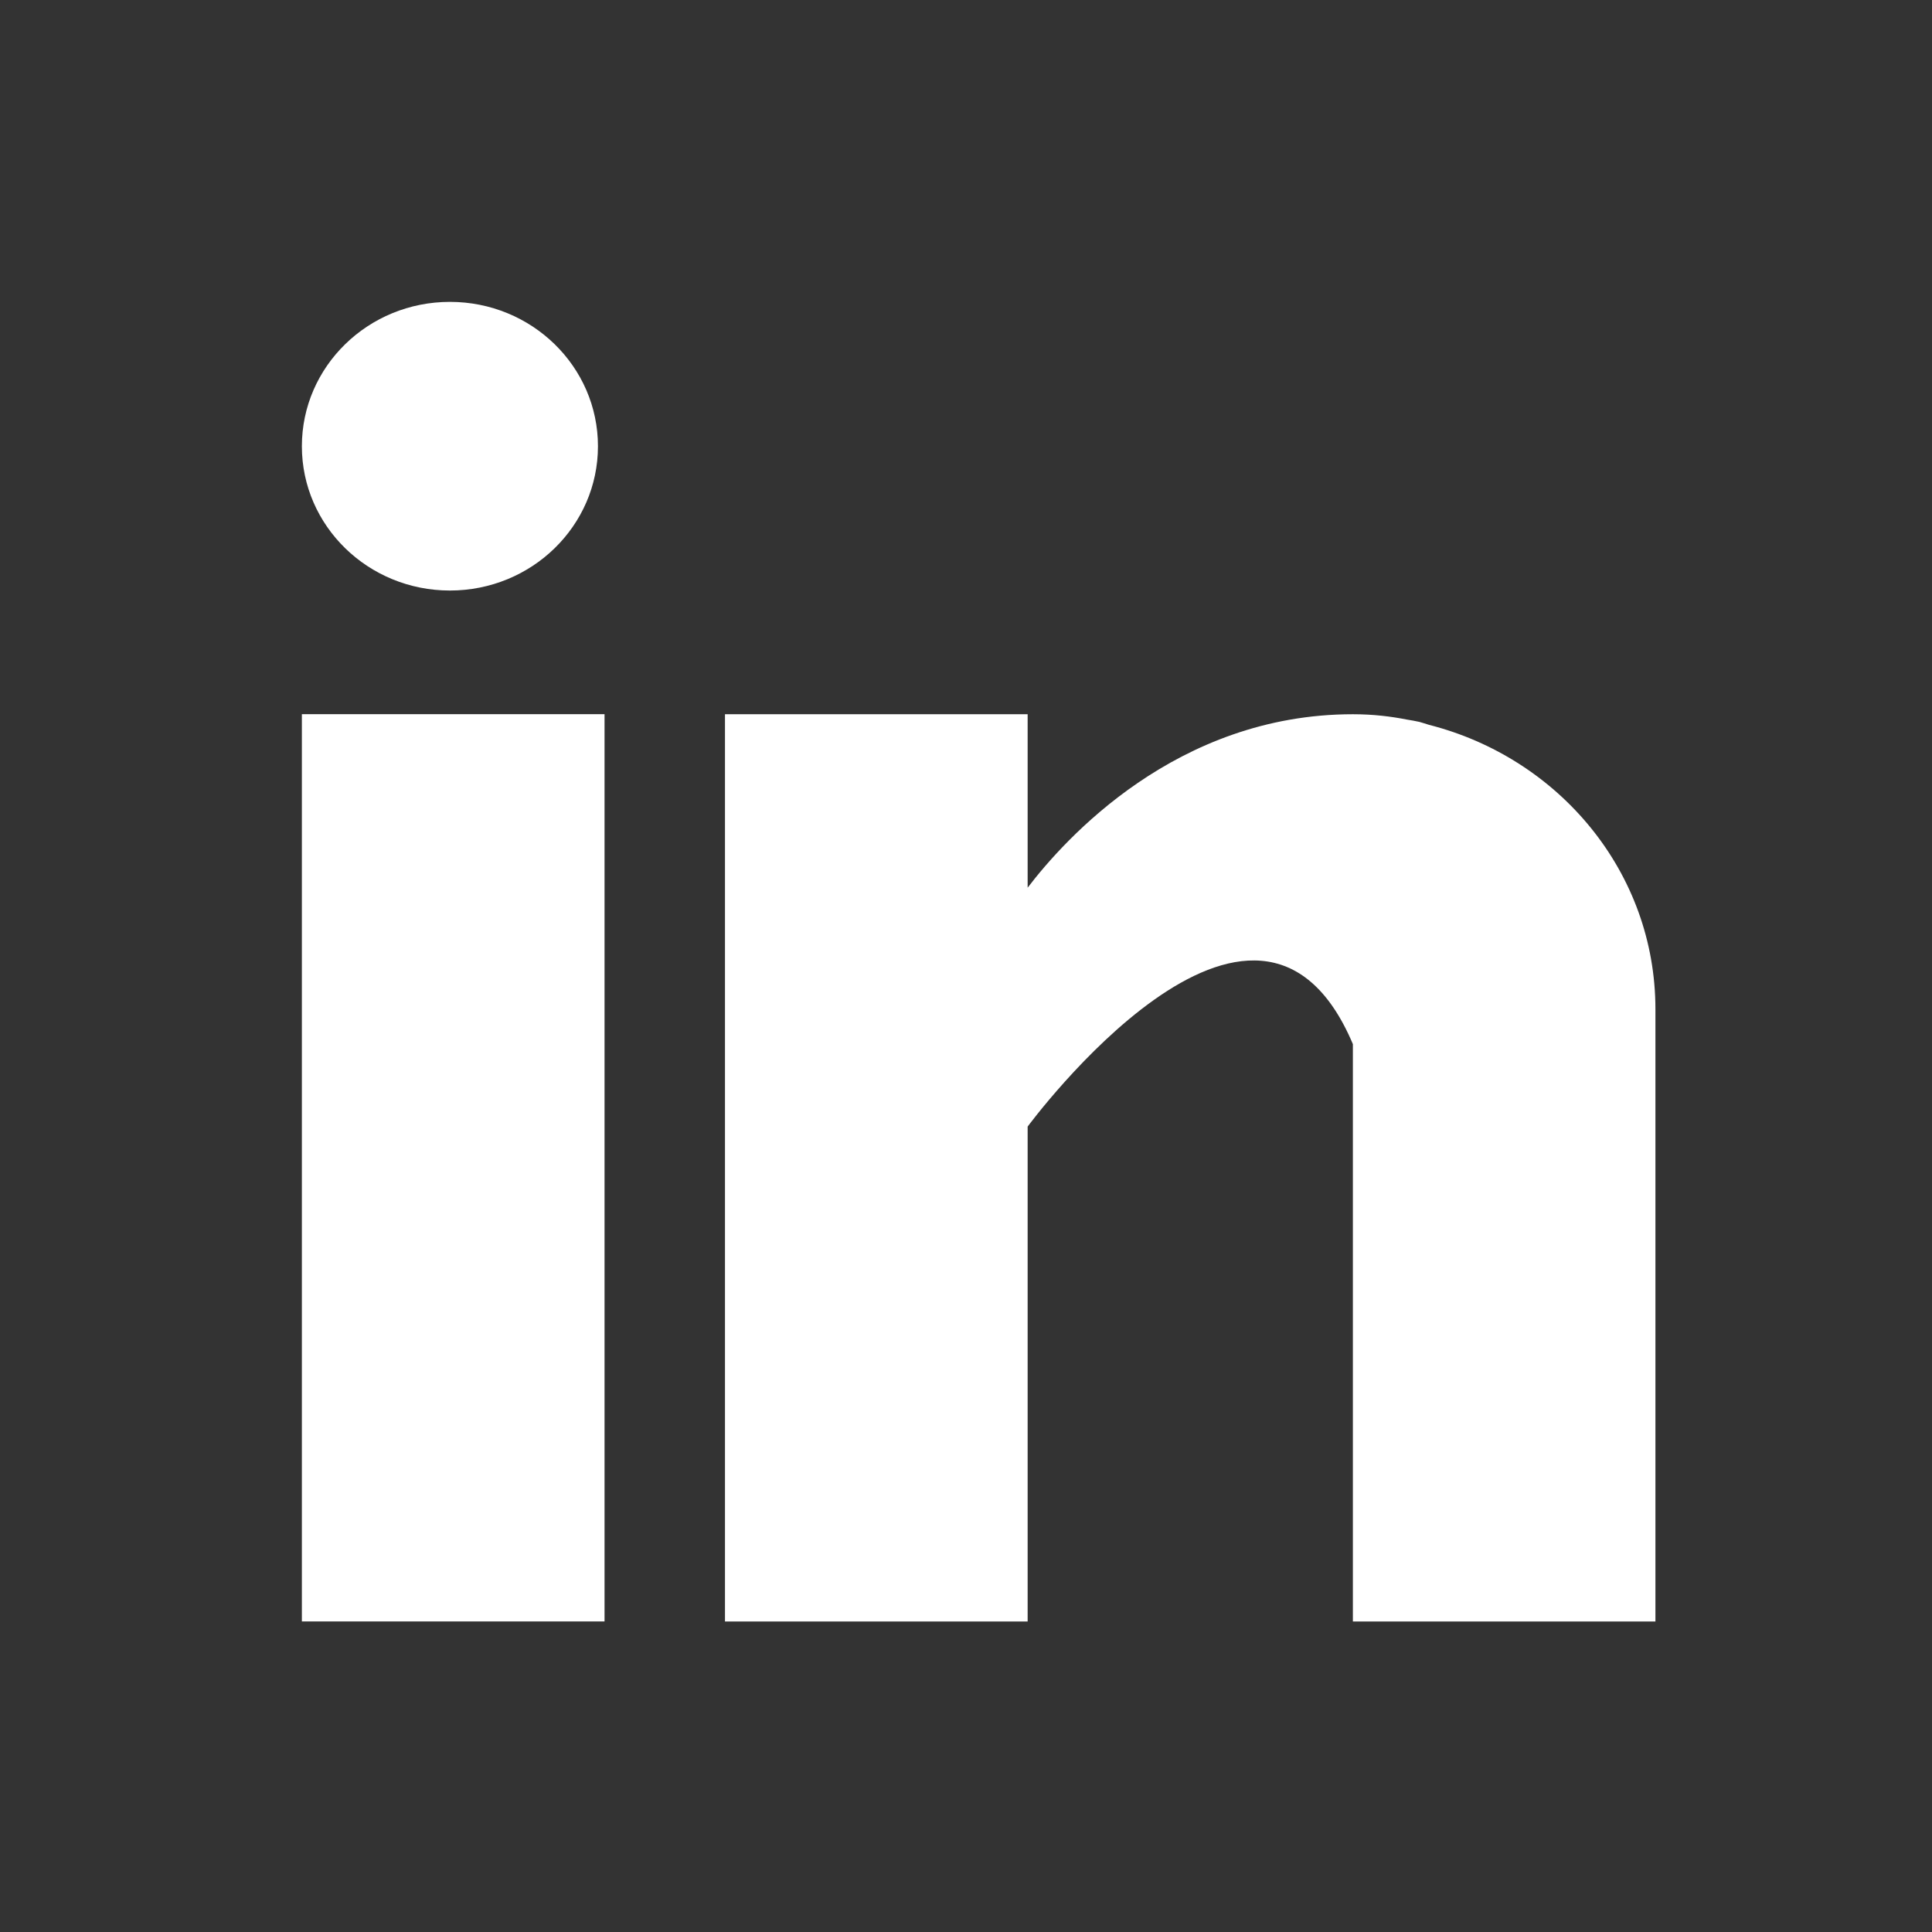 <svg width="32" height="32" viewBox="0 0 32 32" fill="none" xmlns="http://www.w3.org/2000/svg">
<rect x="0" y="0" width="32" height="32" fill="#333333" stroke="none"/>
<path d="M10.013 11.829H5V26.856H10.013V11.829Z" fill="white"/>
<path d="M23.67 12.006C23.617 11.99 23.566 11.972 23.51 11.957C23.443 11.942 23.376 11.93 23.307 11.919C23.041 11.867 22.75 11.83 22.408 11.83C19.485 11.83 17.632 13.902 17.021 14.703V11.83H12.008V26.857H17.021V18.66C17.021 18.66 20.809 13.516 22.408 17.294C22.408 20.667 22.408 26.857 22.408 26.857H27.419V16.716C27.419 14.446 25.823 12.554 23.67 12.006Z" fill="white"/>
<path d="M7.452 9.781C8.806 9.781 9.904 8.711 9.904 7.391C9.904 6.07 8.806 5 7.452 5C6.098 5 5 6.07 5 7.391C5 8.711 6.098 9.781 7.452 9.781Z" fill="white"/>
</svg>
